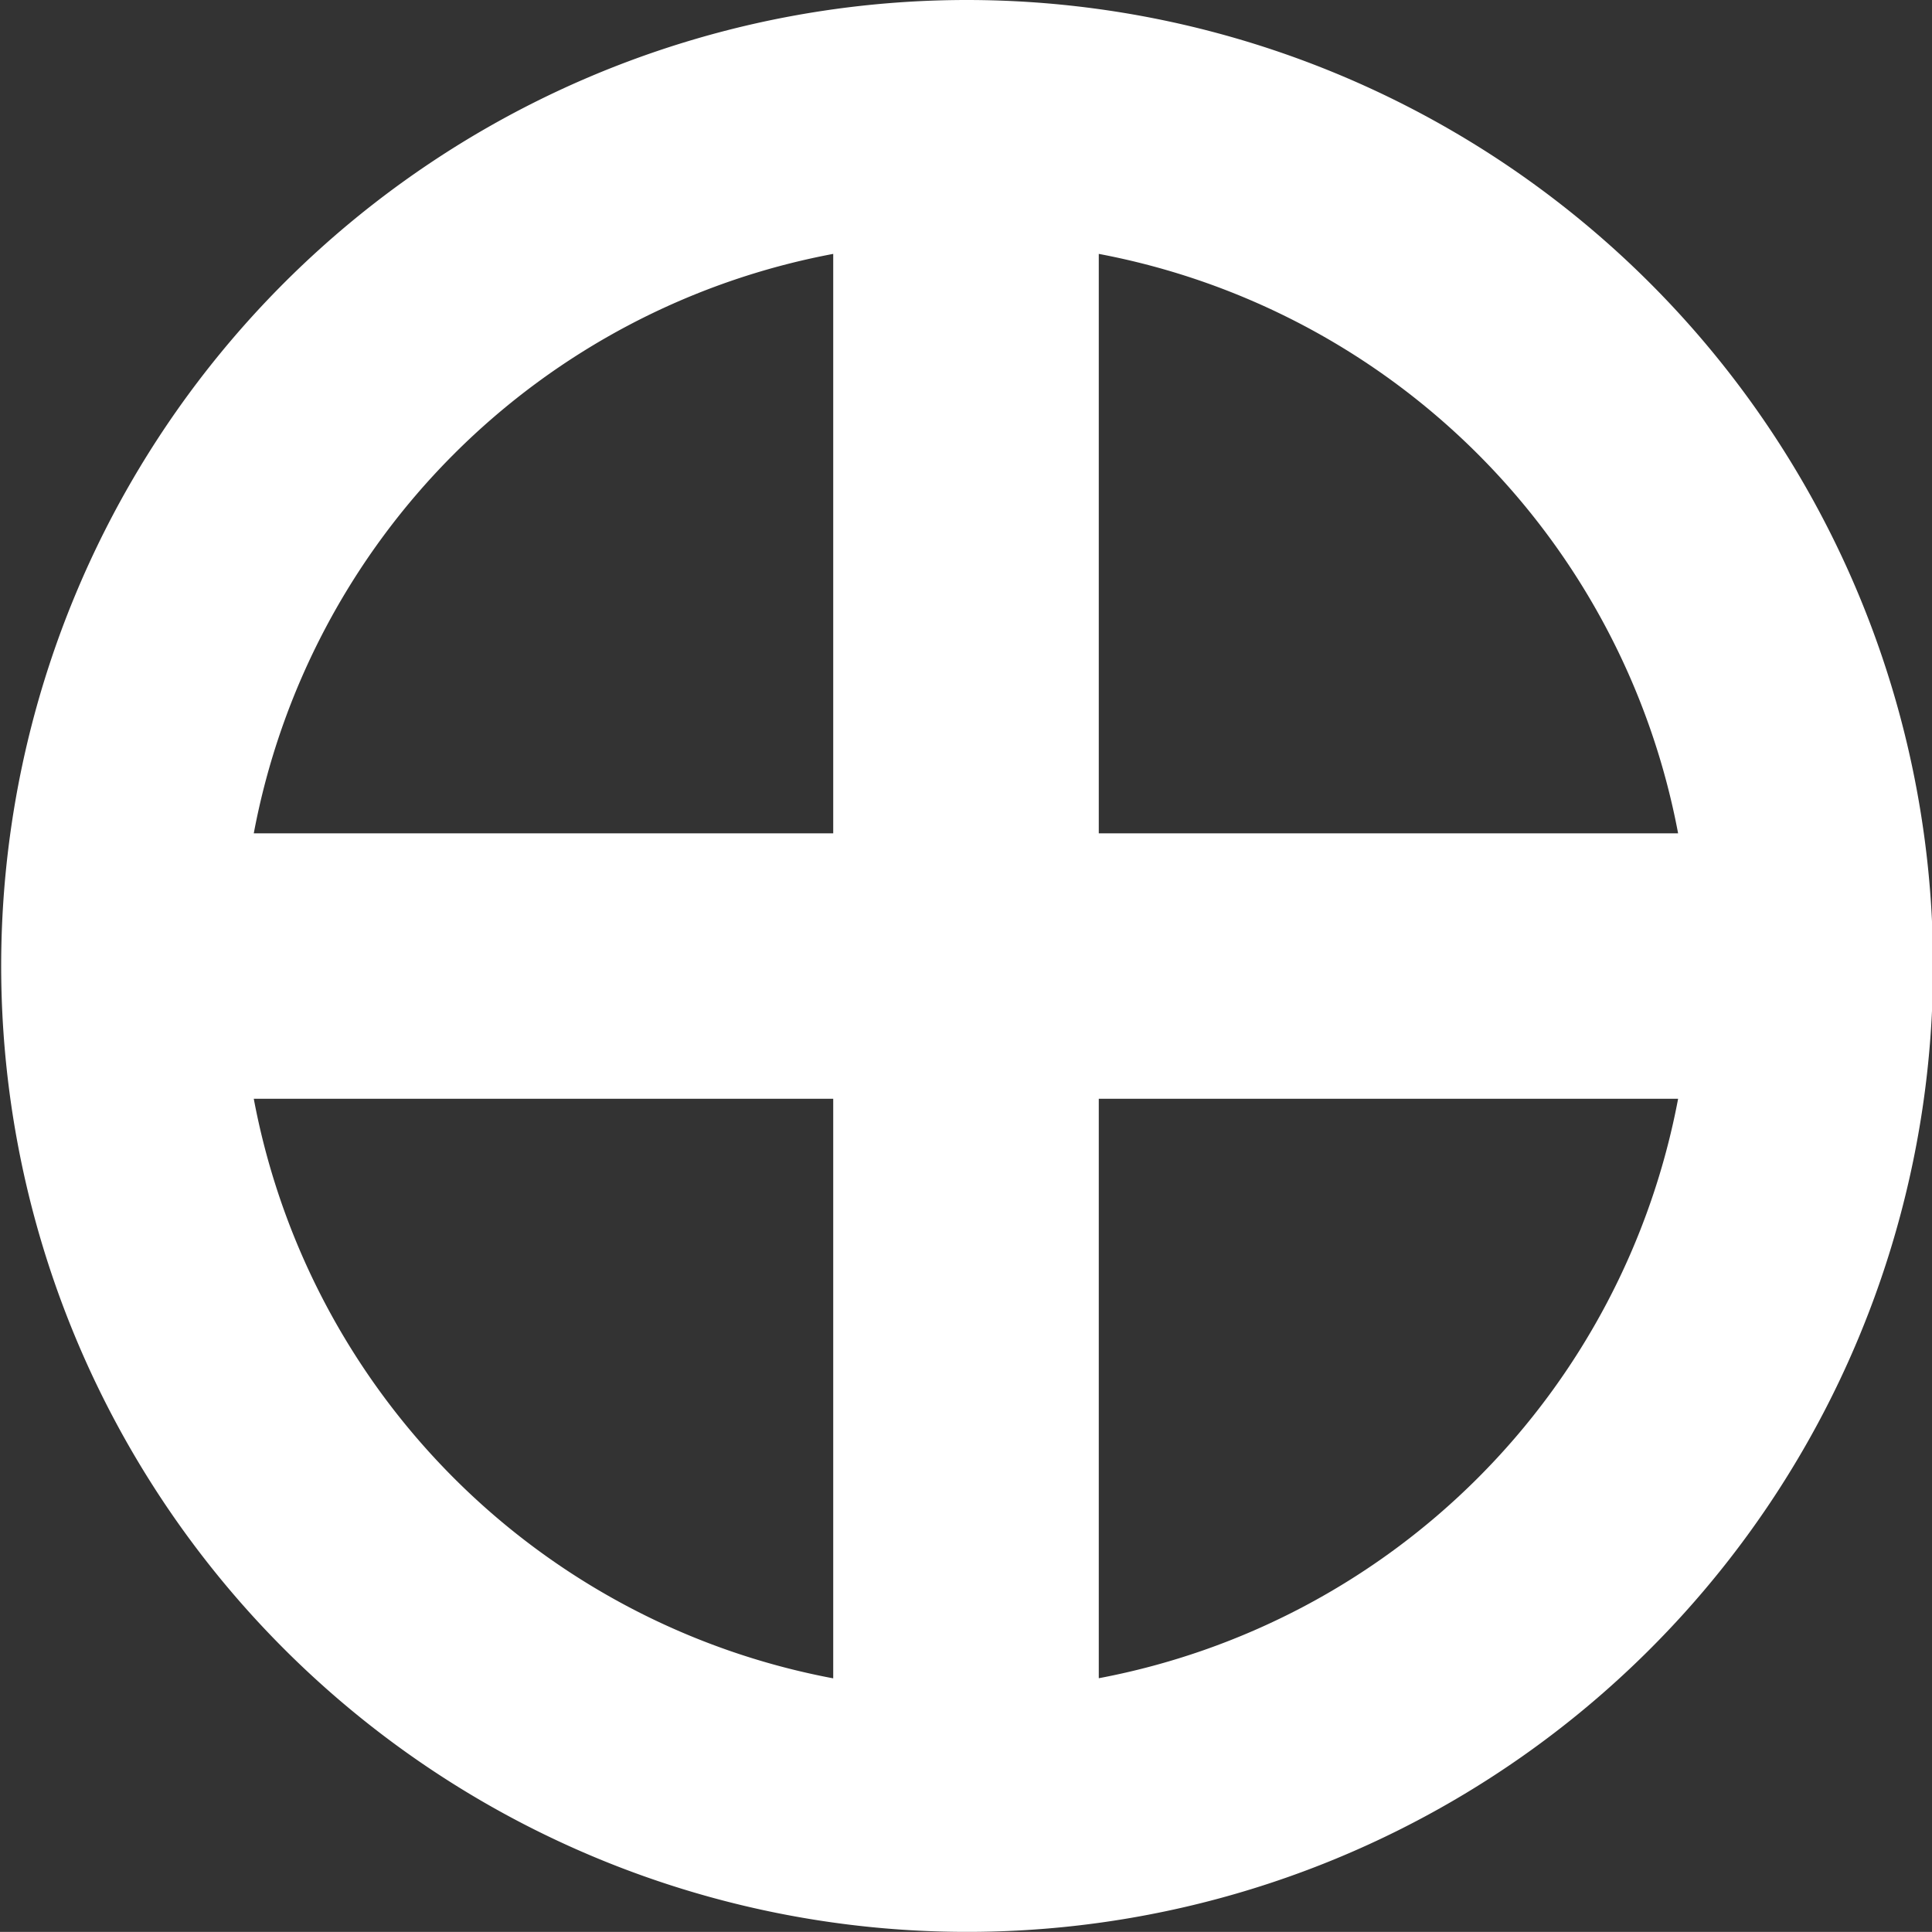 <svg xmlns="http://www.w3.org/2000/svg" xmlns:xlink="http://www.w3.org/1999/xlink" width="16.391" height="16.39" viewBox="0 0 16.391 16.39">
  <rect x="0" y="0" width="16.391" height="16.39" fill="#333333" stroke="none"/>
  <defs>
    <clipPath id="clip-path">
      <rect id="Rectangle_1576" data-name="Rectangle 1576" width="16.391" height="16.39" fill="#fff"/>
    </clipPath>
  </defs>
  <g id="Groupe_2001" data-name="Groupe 2001" clip-path="url(#clip-path)">
    <path id="Tracé_922" data-name="Tracé 922" d="M8.2,0a8.195,8.195,0,1,0,8.2,8.2A8.2,8.2,0,0,0,8.2,0M7.069,14.239A6.161,6.161,0,0,1,2.153,9.322H7.069Zm0-7.169H2.153A6.16,6.16,0,0,1,7.069,2.154ZM9.322,2.154A6.165,6.165,0,0,1,14.237,7.07H9.322Zm0,12.085V9.322h4.915a6.166,6.166,0,0,1-4.915,4.916" fill="#fff"/>
  </g>
</svg>
